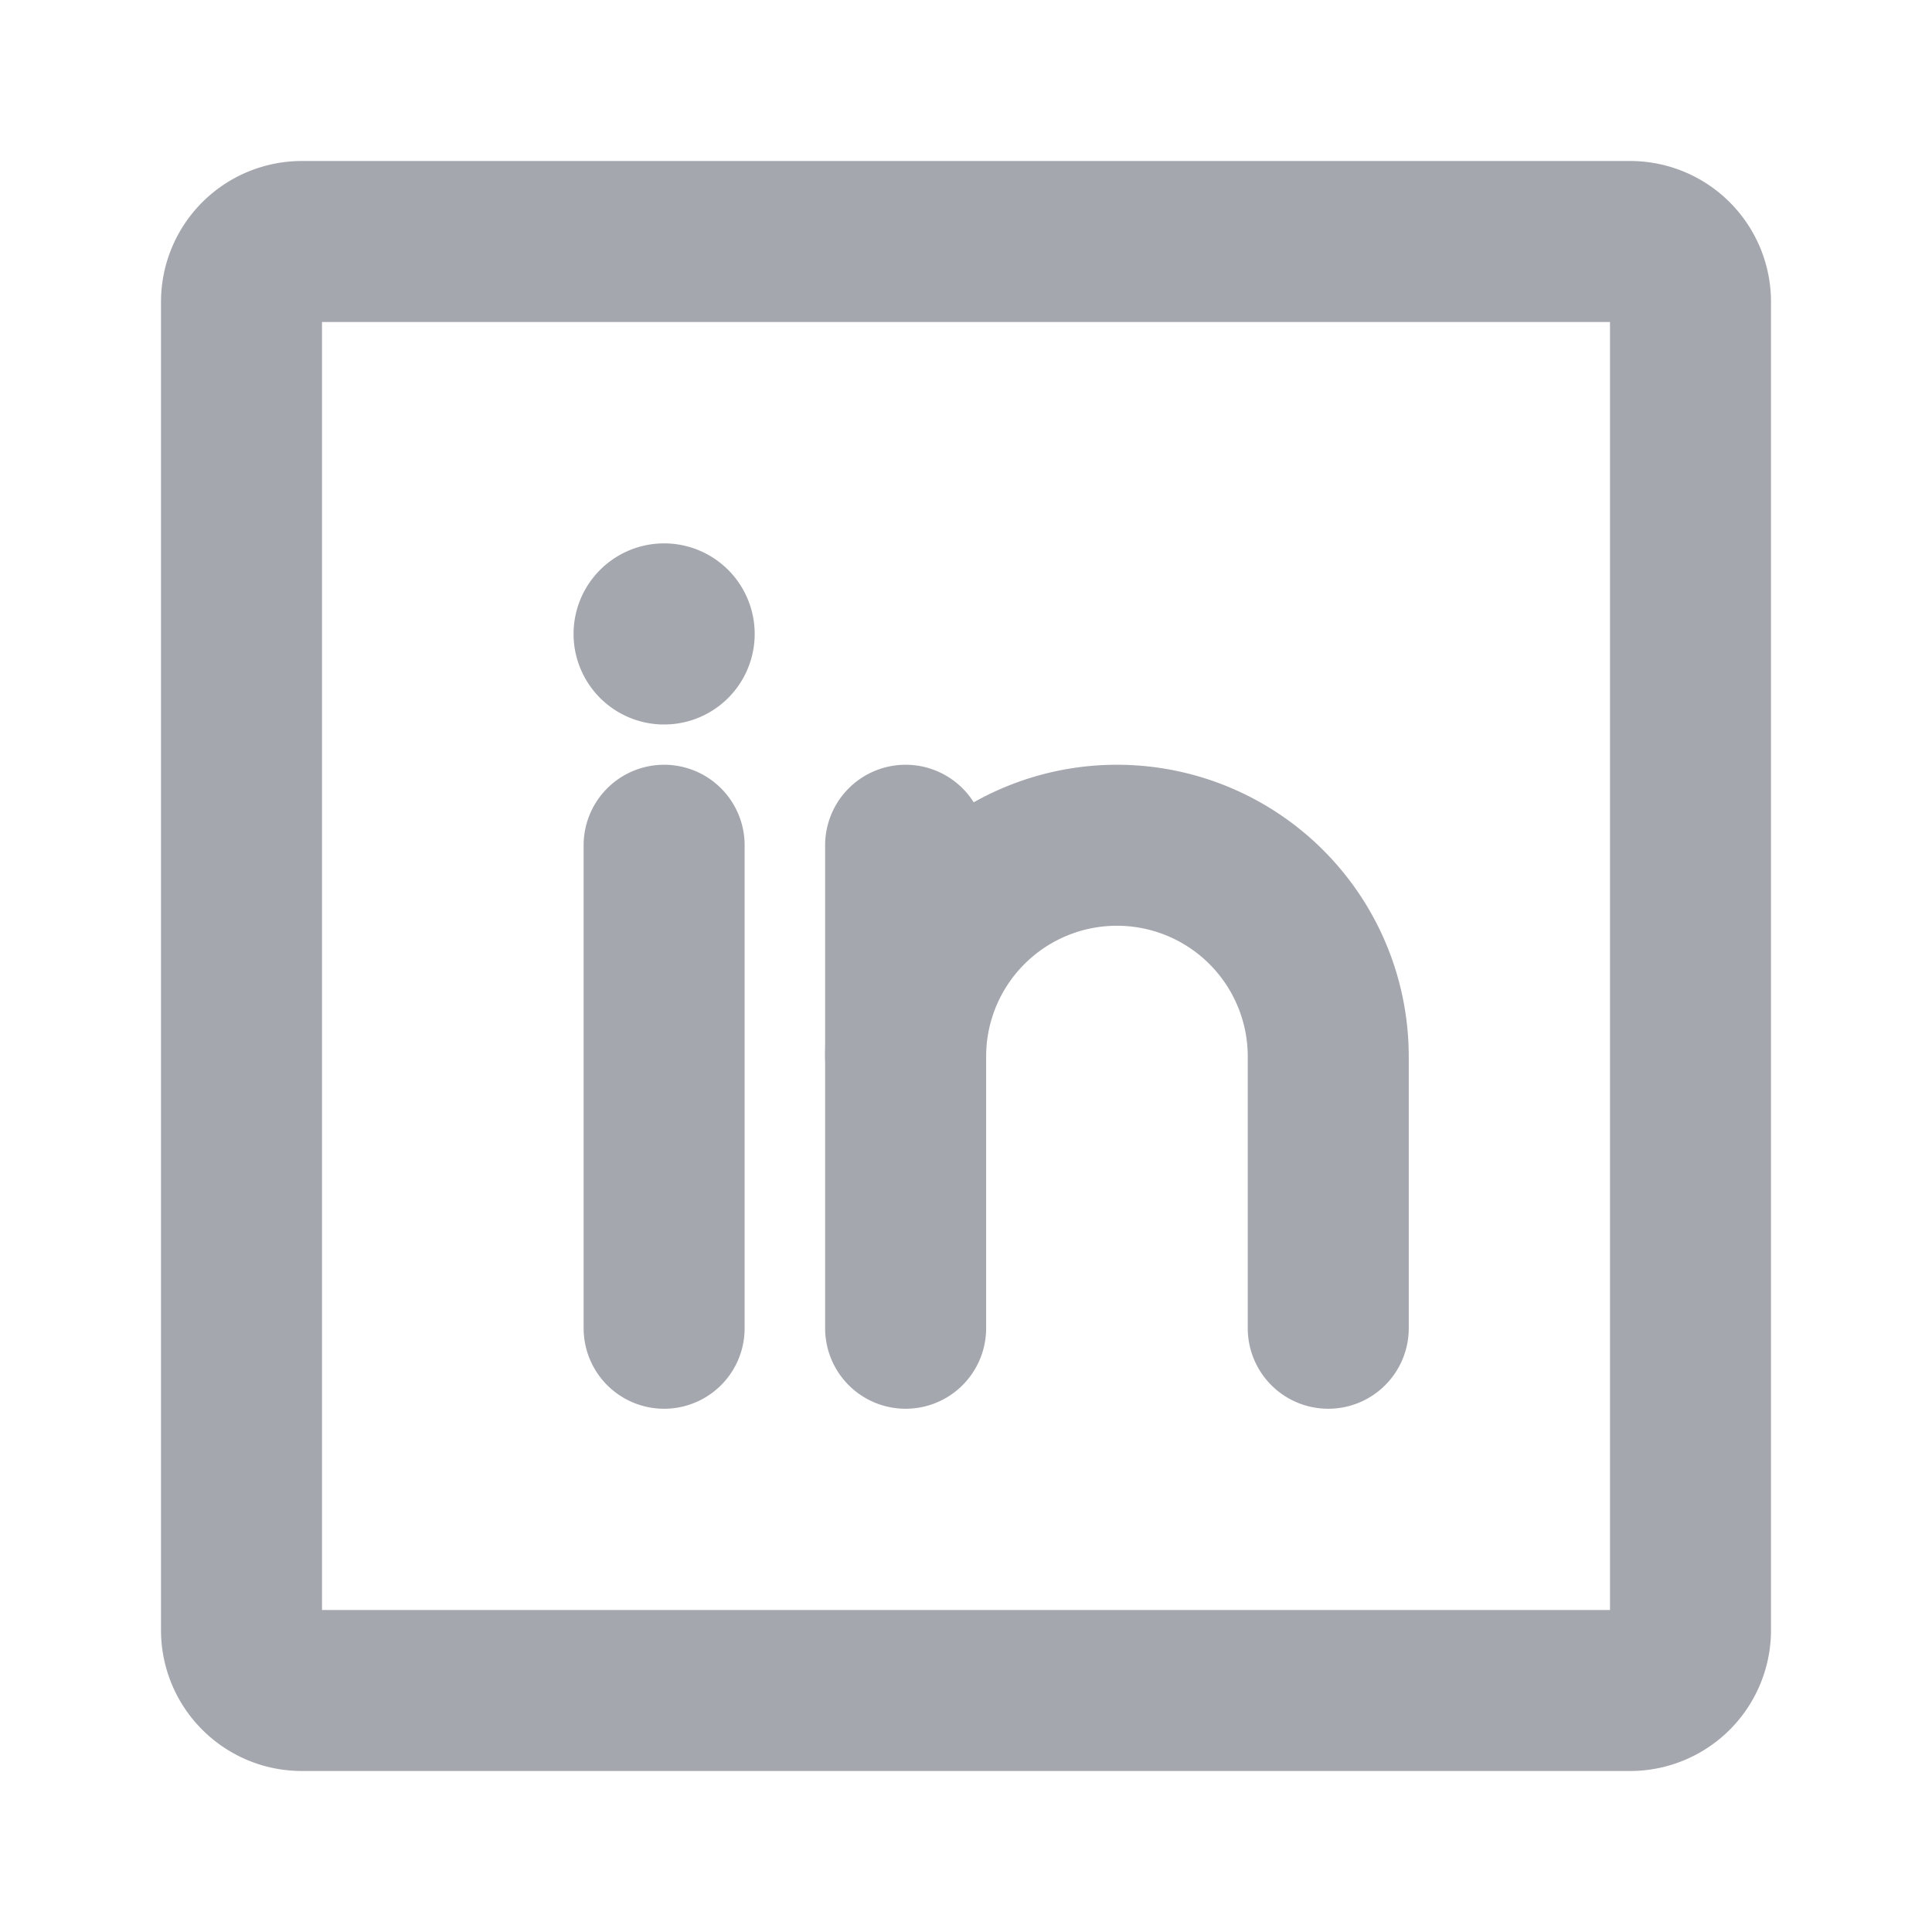 <svg xmlns="http://www.w3.org/2000/svg" width="24" height="24" fill="none"><path stroke="#A4A7AE" stroke-linecap="round" stroke-linejoin="round" stroke-width="2" d="M20.25 3H3.75a.75.75 0 0 0-.75.75v16.5c0 .414.336.75.75.75h16.5a.75.75 0 0 0 .75-.75V3.75a.75.75 0 0 0-.75-.75Zm-9 7.5v6m-3-6v6"/><path stroke="#A4A7AE" stroke-linecap="round" stroke-linejoin="round" stroke-width="2" d="M11.25 13.125a2.625 2.625 0 0 1 5.25 0V16.5"/><path fill="#A4A7AE" d="M8.25 9a1.125 1.125 0 1 0 0-2.25 1.125 1.125 0 0 0 0 2.25Z"/></svg>